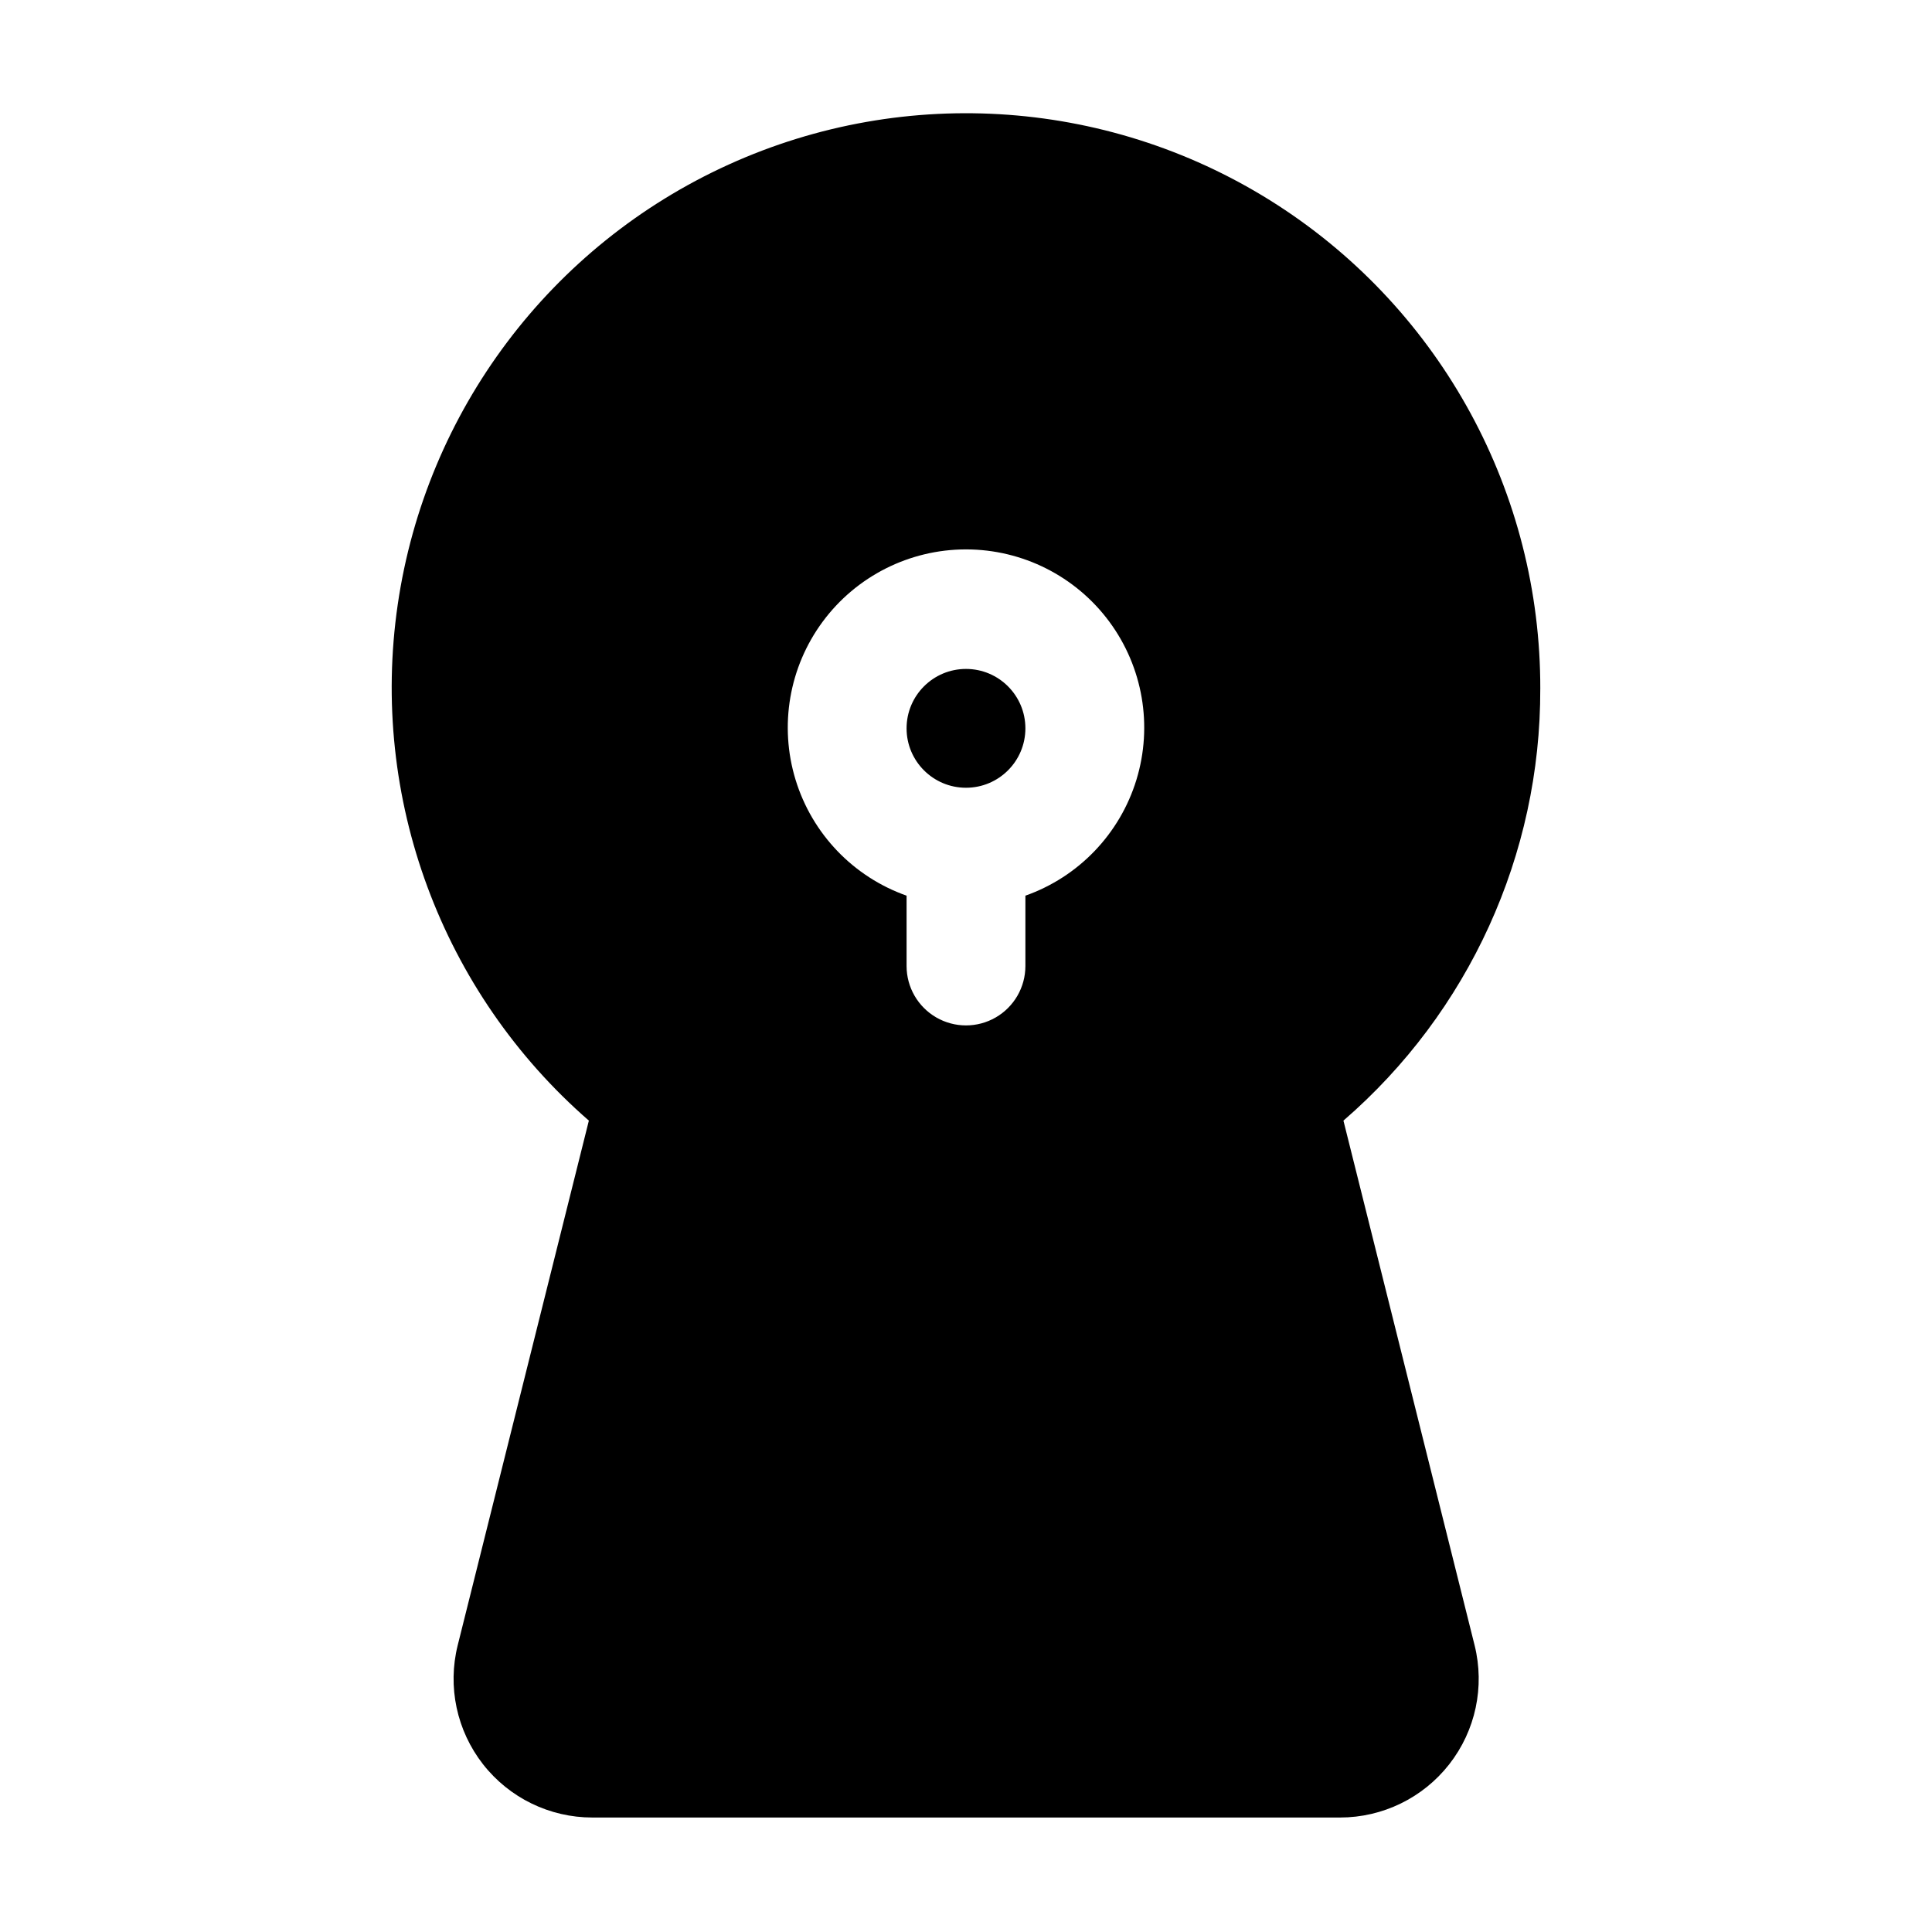<?xml version="1.0" encoding="UTF-8"?>
<!-- Uploaded to: ICON Repo, www.iconrepo.com, Generator: ICON Repo Mixer Tools -->
<svg fill="#000000" width="800px" height="800px" version="1.1" viewBox="144 144 512 512" xmlns="http://www.w3.org/2000/svg">
 <g>
  <path d="m415.74 337.02c0 8.695-7.047 15.742-15.742 15.742s-15.746-7.047-15.746-15.742c0-8.695 7.051-15.746 15.746-15.746s15.742 7.051 15.742 15.746"/>
  <path d="m552.19 326.53c0.113-51.789-26.121-100.08-69.625-128.18-43.508-28.094-98.316-32.141-145.47-10.734-47.16 21.406-80.195 65.324-87.688 116.57s11.59 102.78 50.648 136.79l-34.762 139.05c-2.734 10.98-0.258 22.605 6.711 31.52 6.973 8.914 17.66 14.121 28.977 14.117h198.12-0.004c11.316 0.004 22.004-5.203 28.973-14.117 6.973-8.914 9.449-20.539 6.715-31.52l-34.762-139.05c33.234-28.727 52.285-70.523 52.164-114.45zm-136.45 54.832v18.641c0 5.625-3 10.82-7.871 13.633s-10.875 2.812-15.746 0-7.871-8.008-7.871-13.633v-18.641c-14.121-4.992-25.035-16.387-29.418-30.707-4.383-14.32-1.715-29.875 7.191-41.914 8.906-12.039 22.996-19.145 37.973-19.145s29.066 7.106 37.973 19.145c8.906 12.039 11.574 27.594 7.191 41.914-4.387 14.32-15.301 25.715-29.422 30.707z"/>
 </g>
</svg>